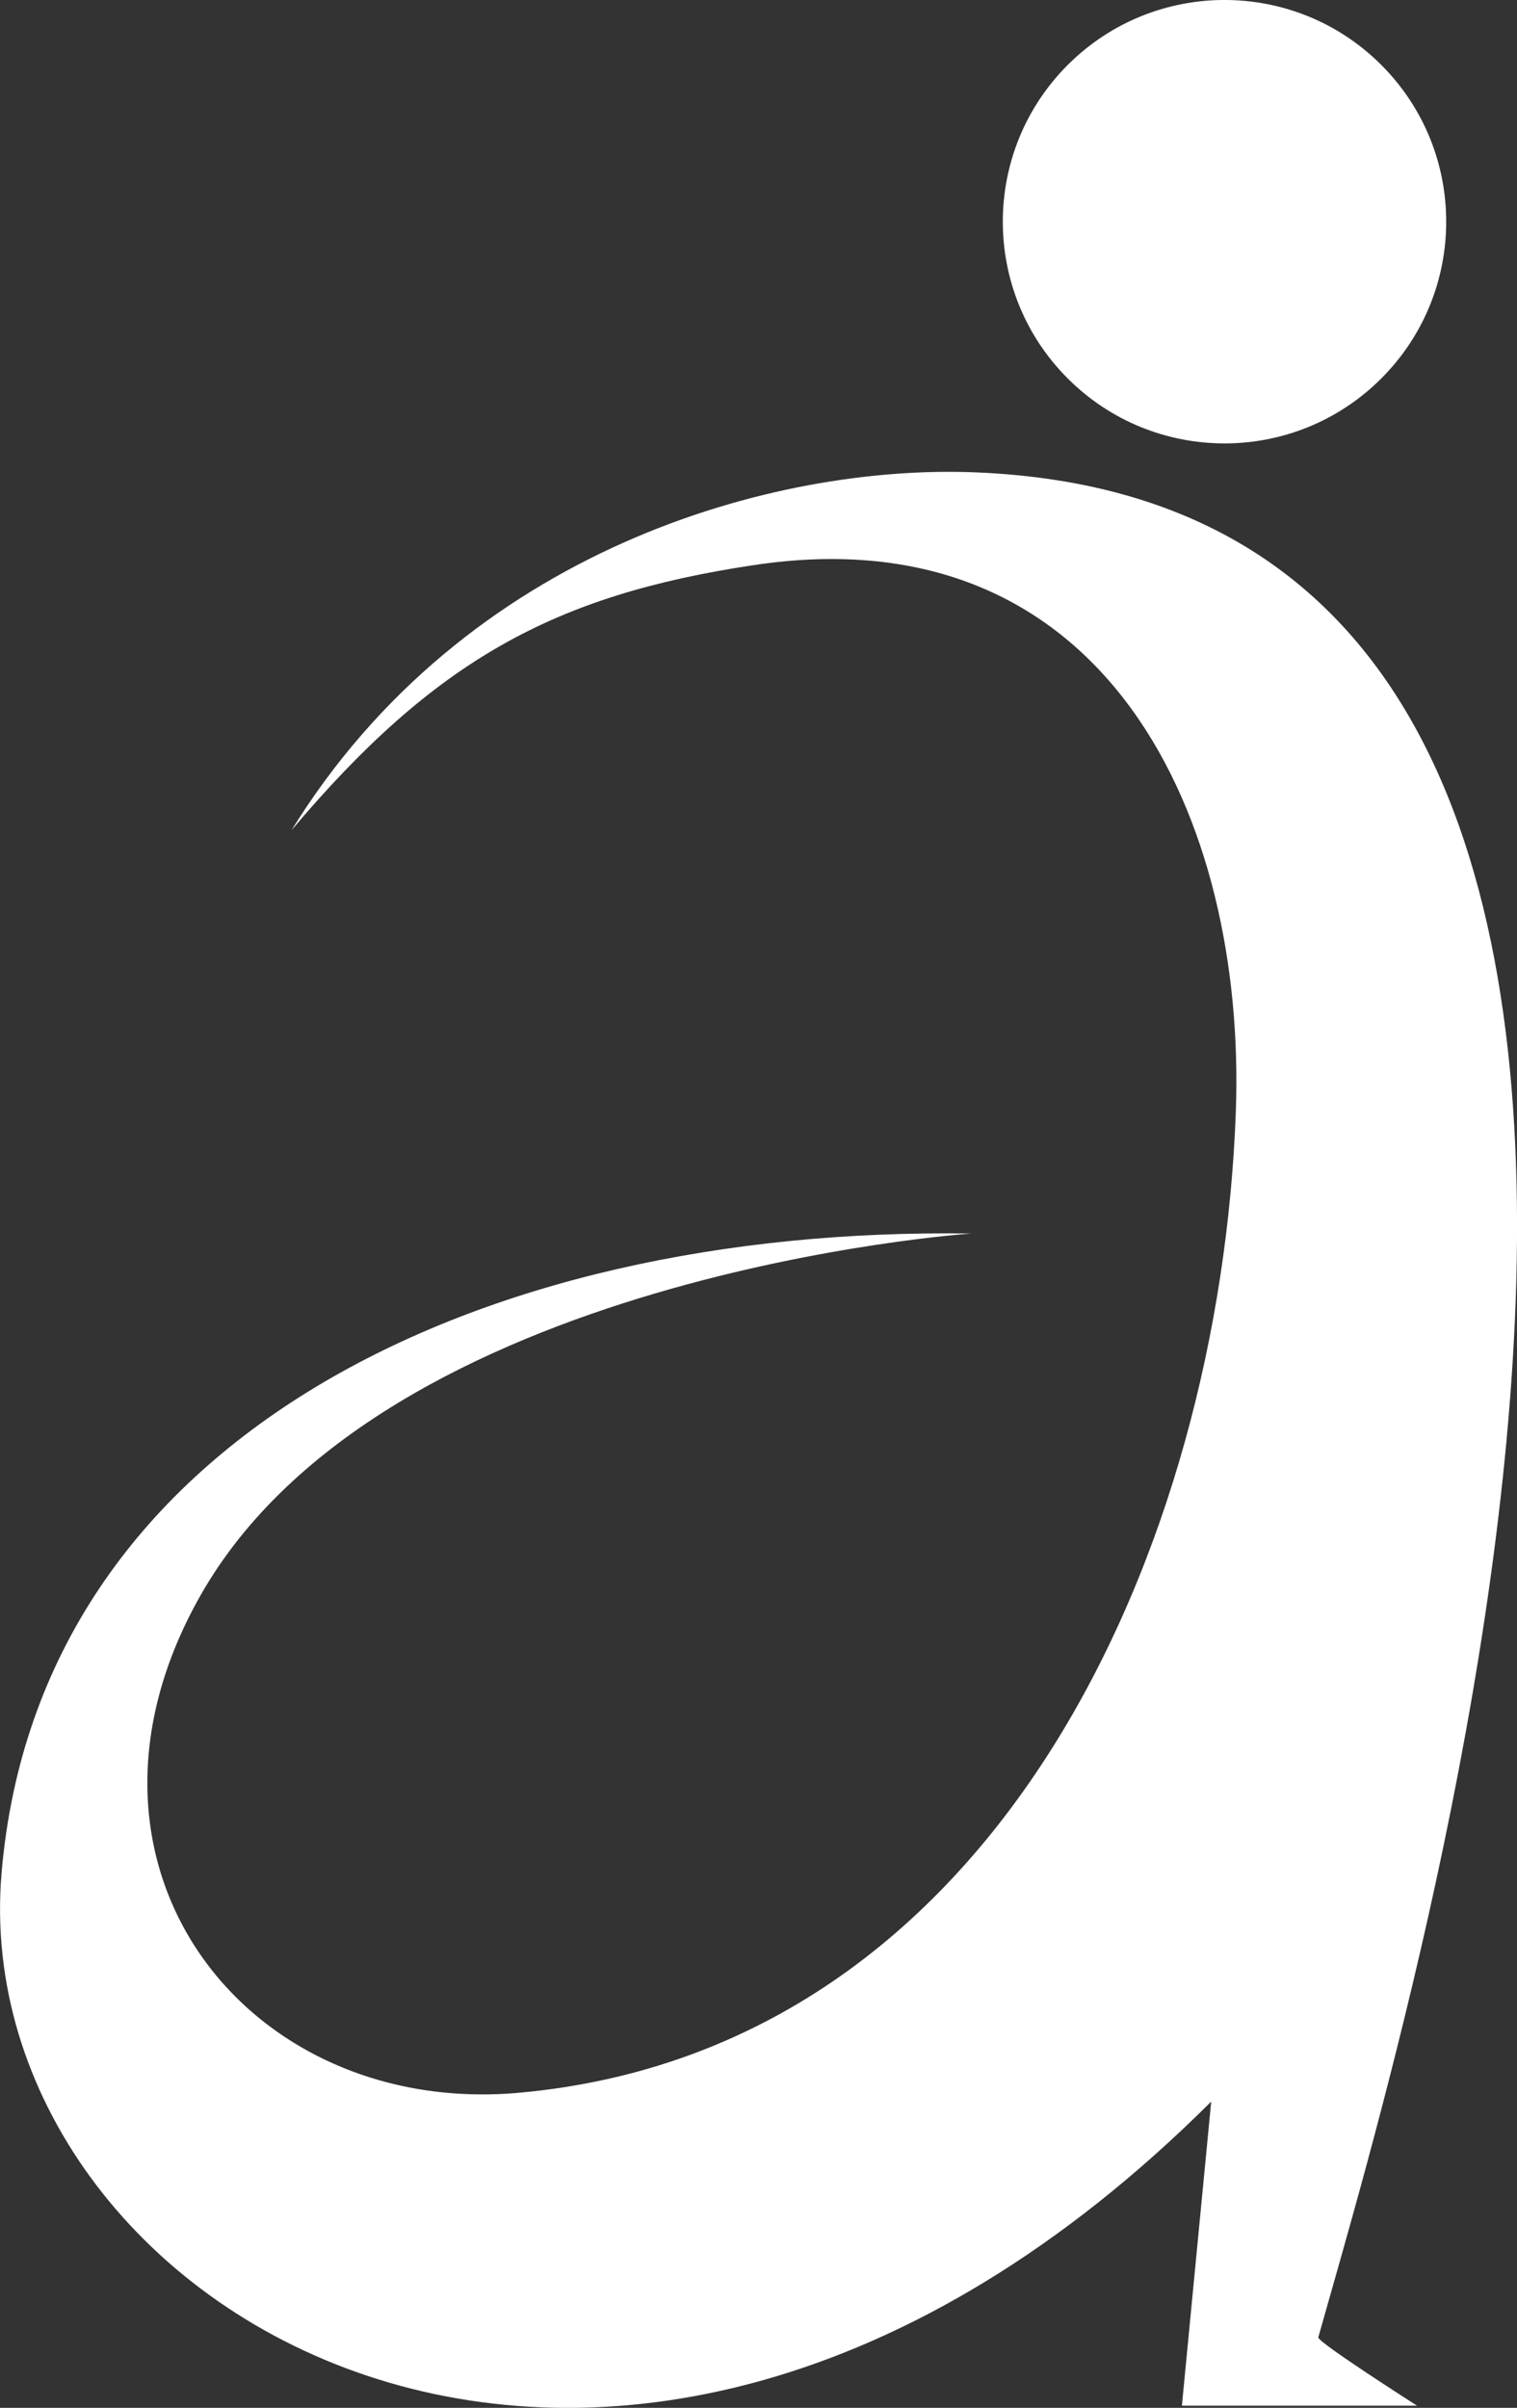 <svg xmlns="http://www.w3.org/2000/svg" viewBox="0 0 177.5 281.71"><rect x="0" y="0" width="177.5" height="281.71" fill="#333333" stroke="none"/><defs><style>.cls-1{fill:#fff;}</style></defs><g id="Layer_2" data-name="Layer 2"><g id="Layer_1-2" data-name="Layer 1"><circle class="cls-1" cx="143.28" cy="25.94" r="25.94" transform="translate(23.62 108.91) rotate(-45)"></circle><path class="cls-1" d="M141.72,245.88l-3.43,35.58h27.52s-11.72-7.47-11.56-8c10.42-37.1,64.51-213.86-40-218.19-23.65-1-59.84,9-80.14,41.86,16.76-19.87,30.72-27.5,54-31,41.49-6.31,57.73,29.8,56.49,63.94C142.76,180.81,117,239.72,60.8,244.84c-32,2.92-55.24-26.69-37.32-58.22,21.41-37.67,90.17-42.3,90.17-42.3C56,143.45,4.48,168.17.18,219.18S71.36,316,141.72,245.88Z"></path></g></g></svg>